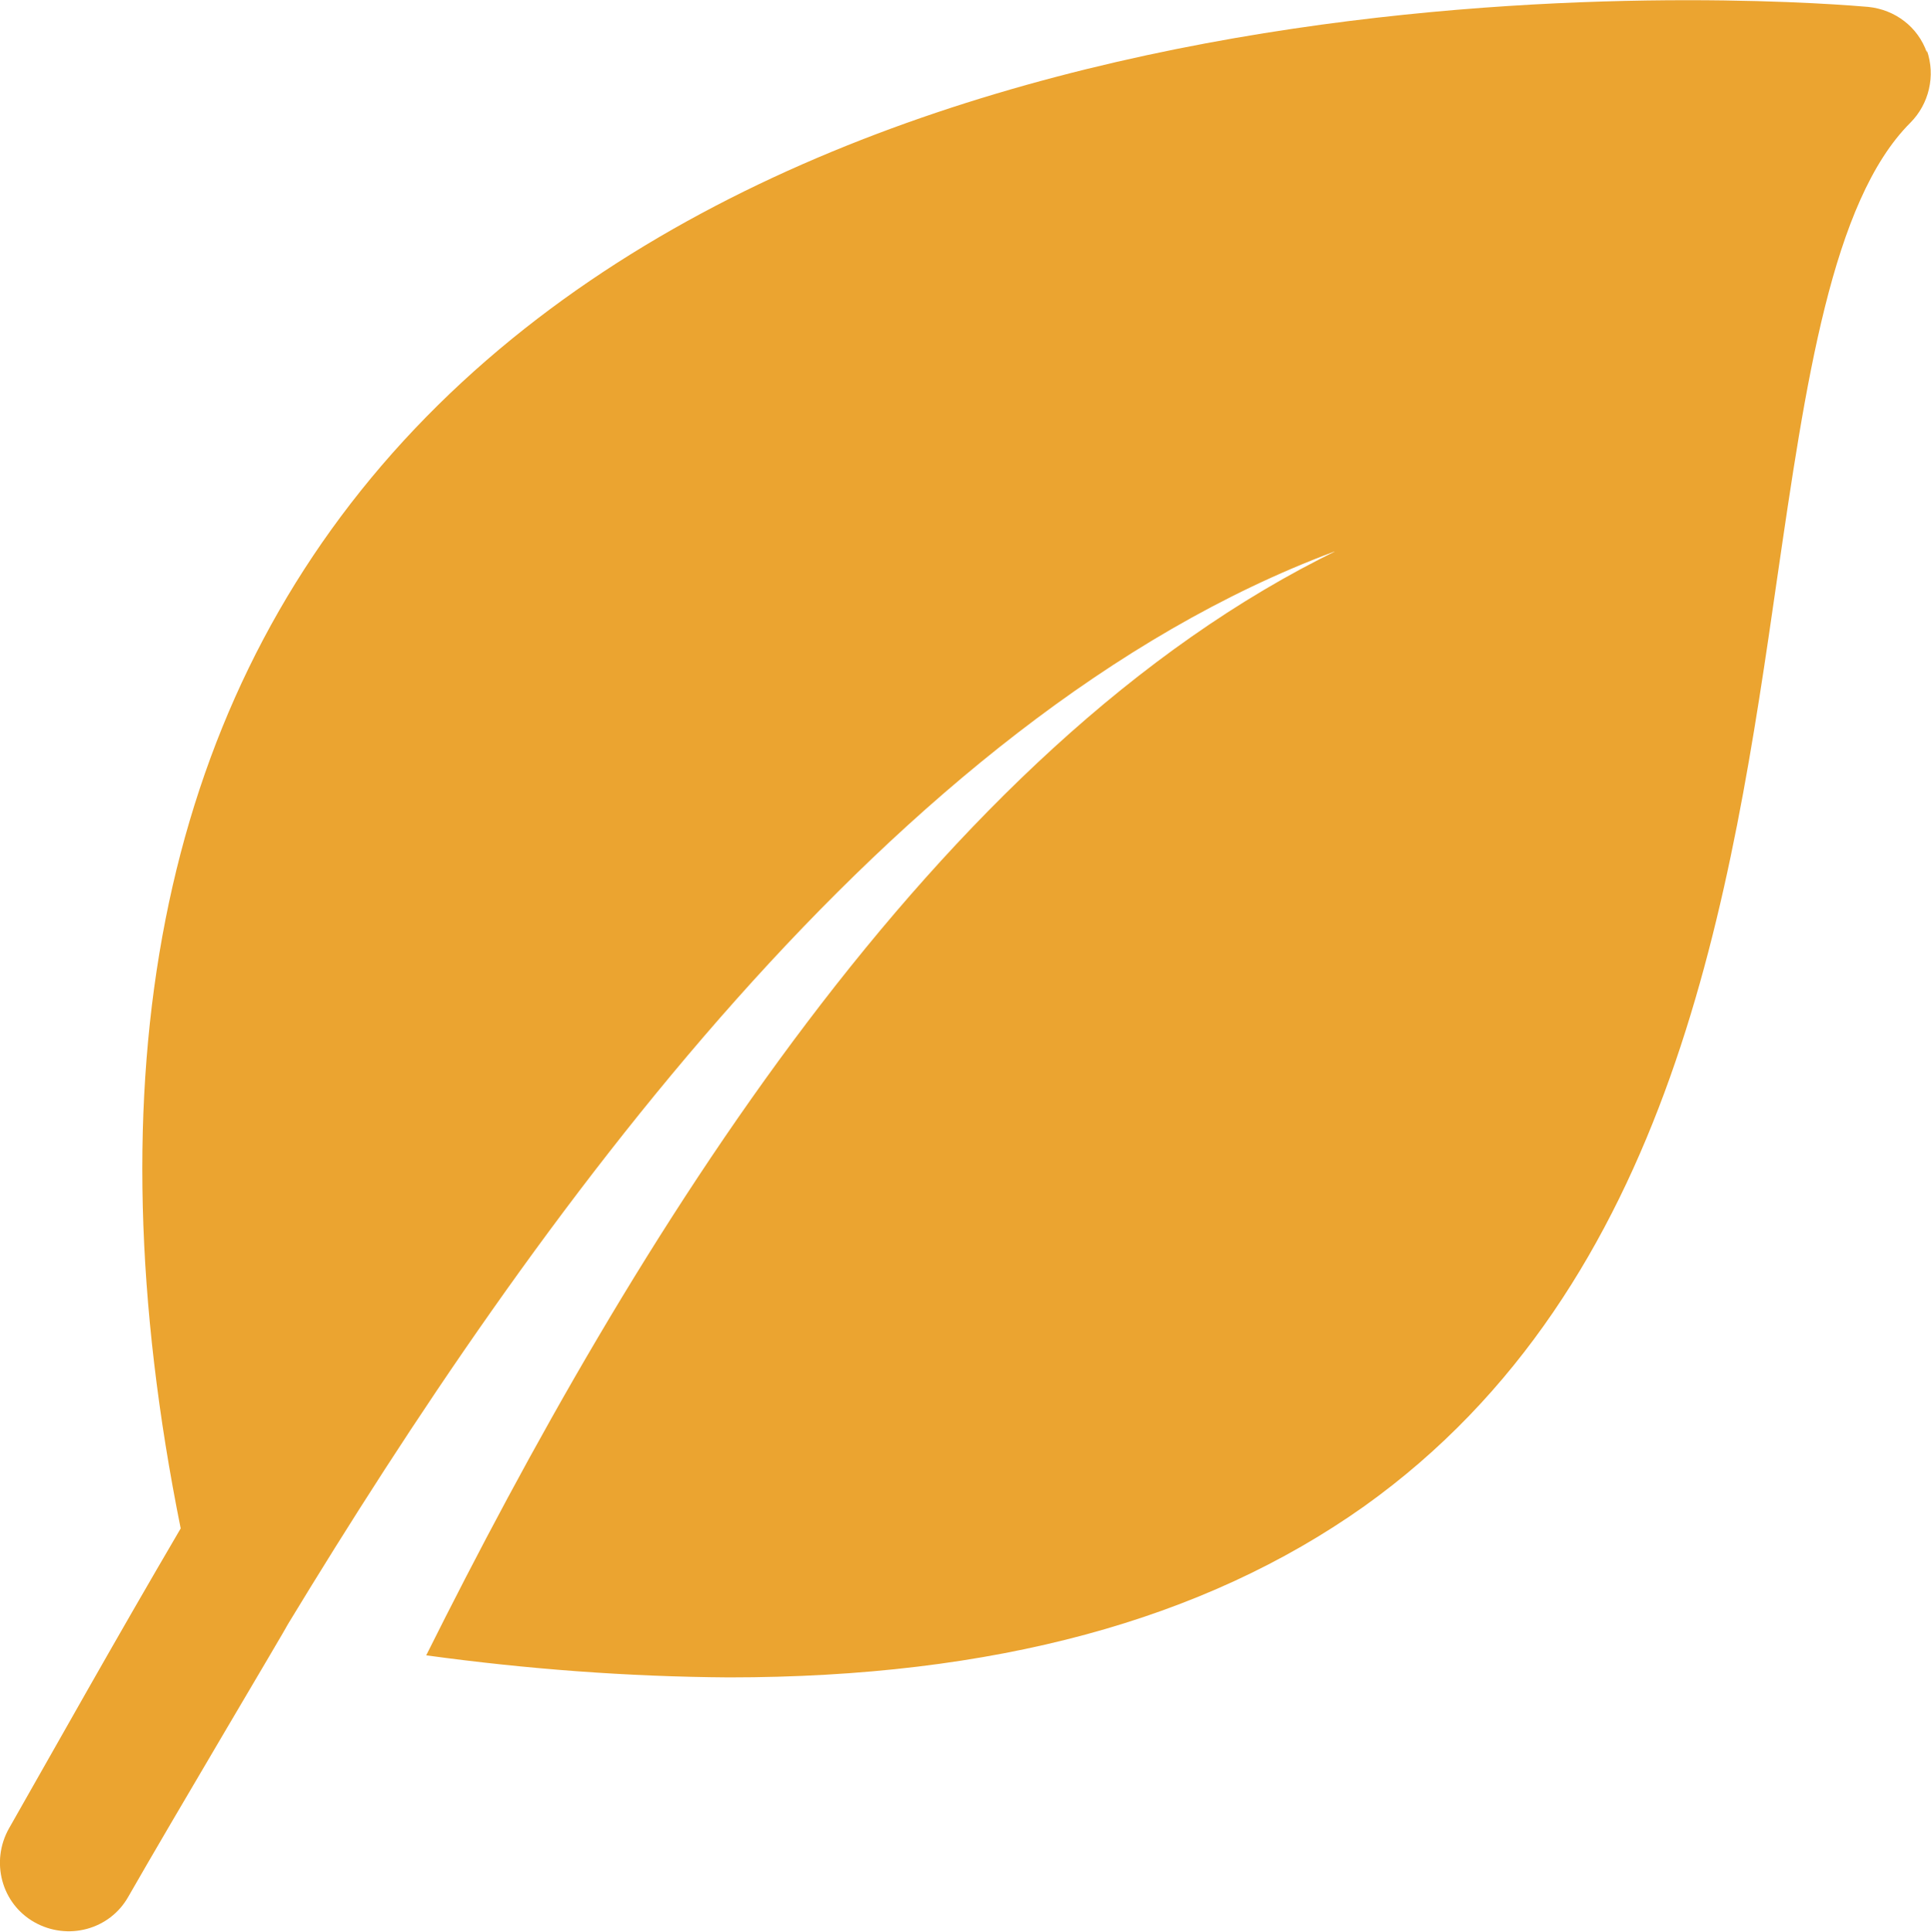 <?xml version="1.0" encoding="UTF-8"?>
<svg id="Layer_1" data-name="Layer 1" xmlns="http://www.w3.org/2000/svg" viewBox="0 0 28 28.01">
  <defs>
    <style>
      .cls-1 {
        fill: #eba430;
      }
    </style>
  </defs>
  <path class="cls-1" d="m27.94.76c-.13-.37-.46-.62-.85-.66-.59-.05-14.54-1.26-21.4,6.47-3.36,3.79-4.39,9.04-3.07,15.59-.95,1.62-1.79,3.12-2.49,4.35-.27.48-.11,1.09.37,1.36.48.27,1.09.11,1.36-.37h0c.64-1.12,2.3-3.91,2.32-3.96,3.52-5.8,8.74-13.14,15.16-15.54.02,0,.05-.02.07-.03-5.88,2.85-10.26,10.08-13.23,16.03,1.46.2,2.92.31,4.39.32,3.84,0,6.88-.83,9.21-2.48,4.5-3.21,5.33-8.89,5.99-13.46.41-2.81.79-5.46,1.93-6.6.27-.27.37-.68.24-1.05Z"/>
</svg>